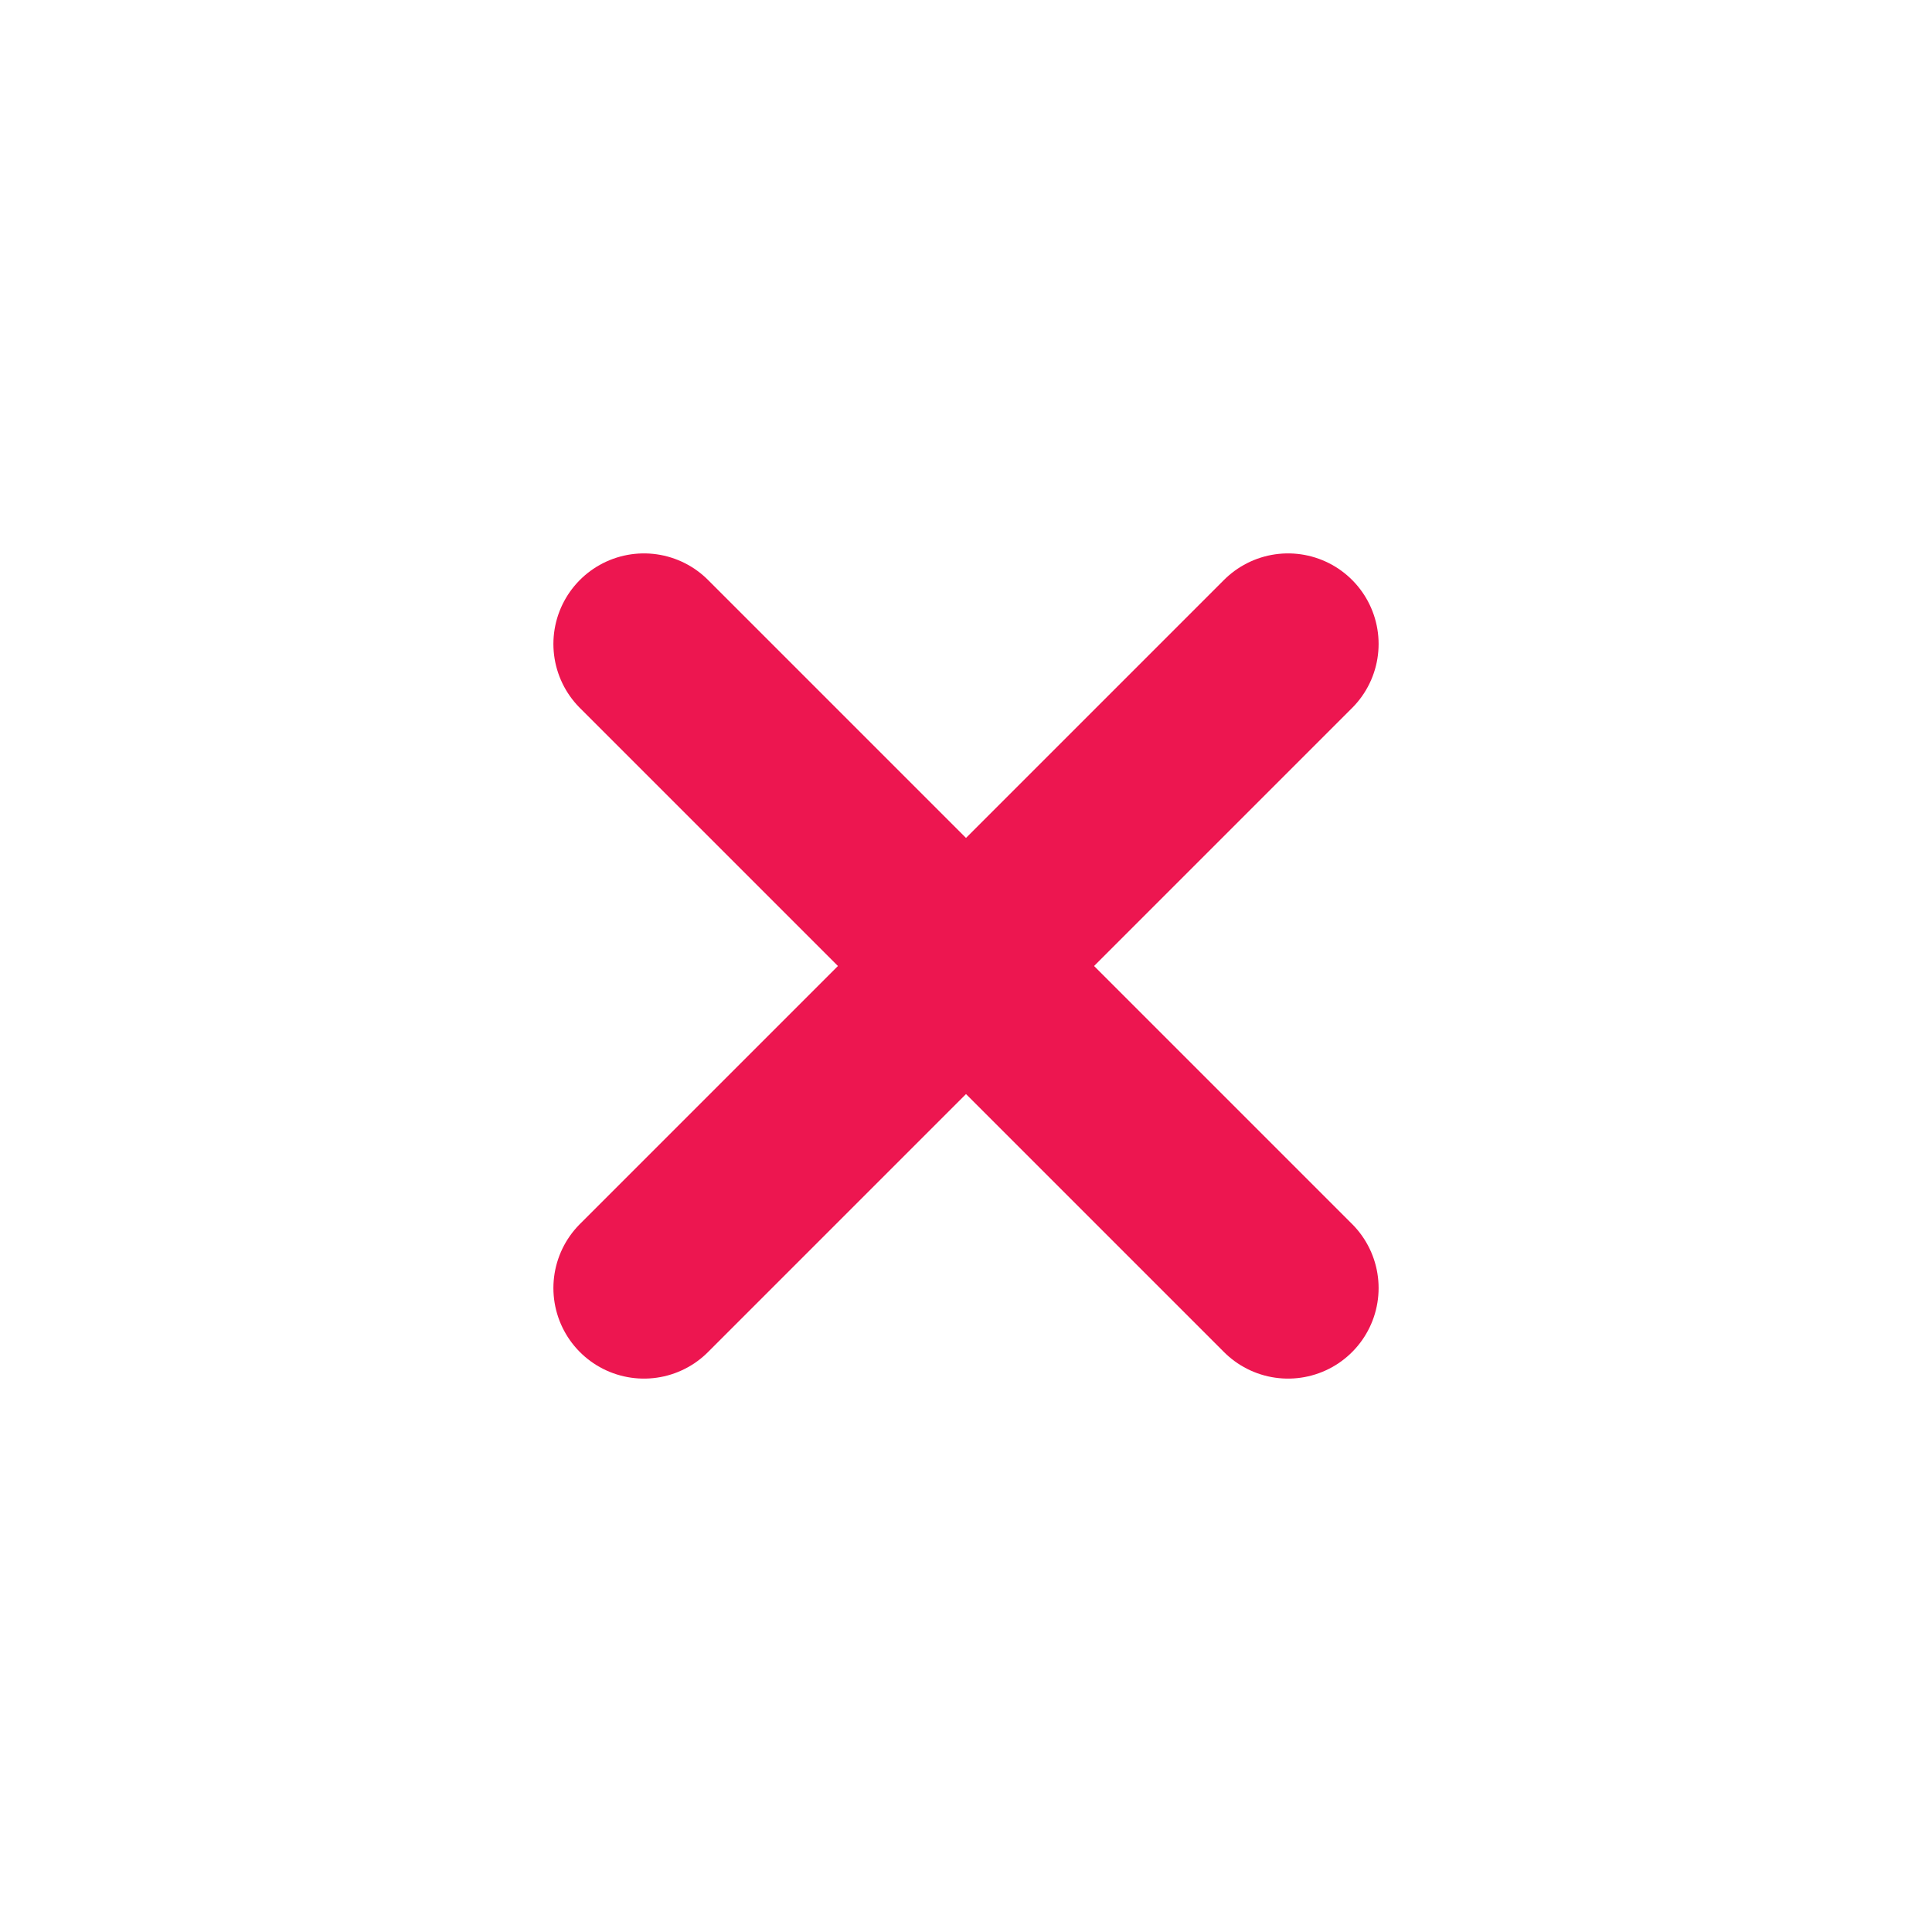 <svg xmlns="http://www.w3.org/2000/svg" width="16" height="16" viewBox="0 0 16 16" fill="none">
<path d="M10.667 5.333L5.333 10.667" stroke="#ED1650" stroke-width="1.5" stroke-linecap="round" stroke-linejoin="round"/>
<path d="M5.333 5.333L10.667 10.667" stroke="#ED1650" stroke-width="1.5" stroke-linecap="round" stroke-linejoin="round"/>
</svg>